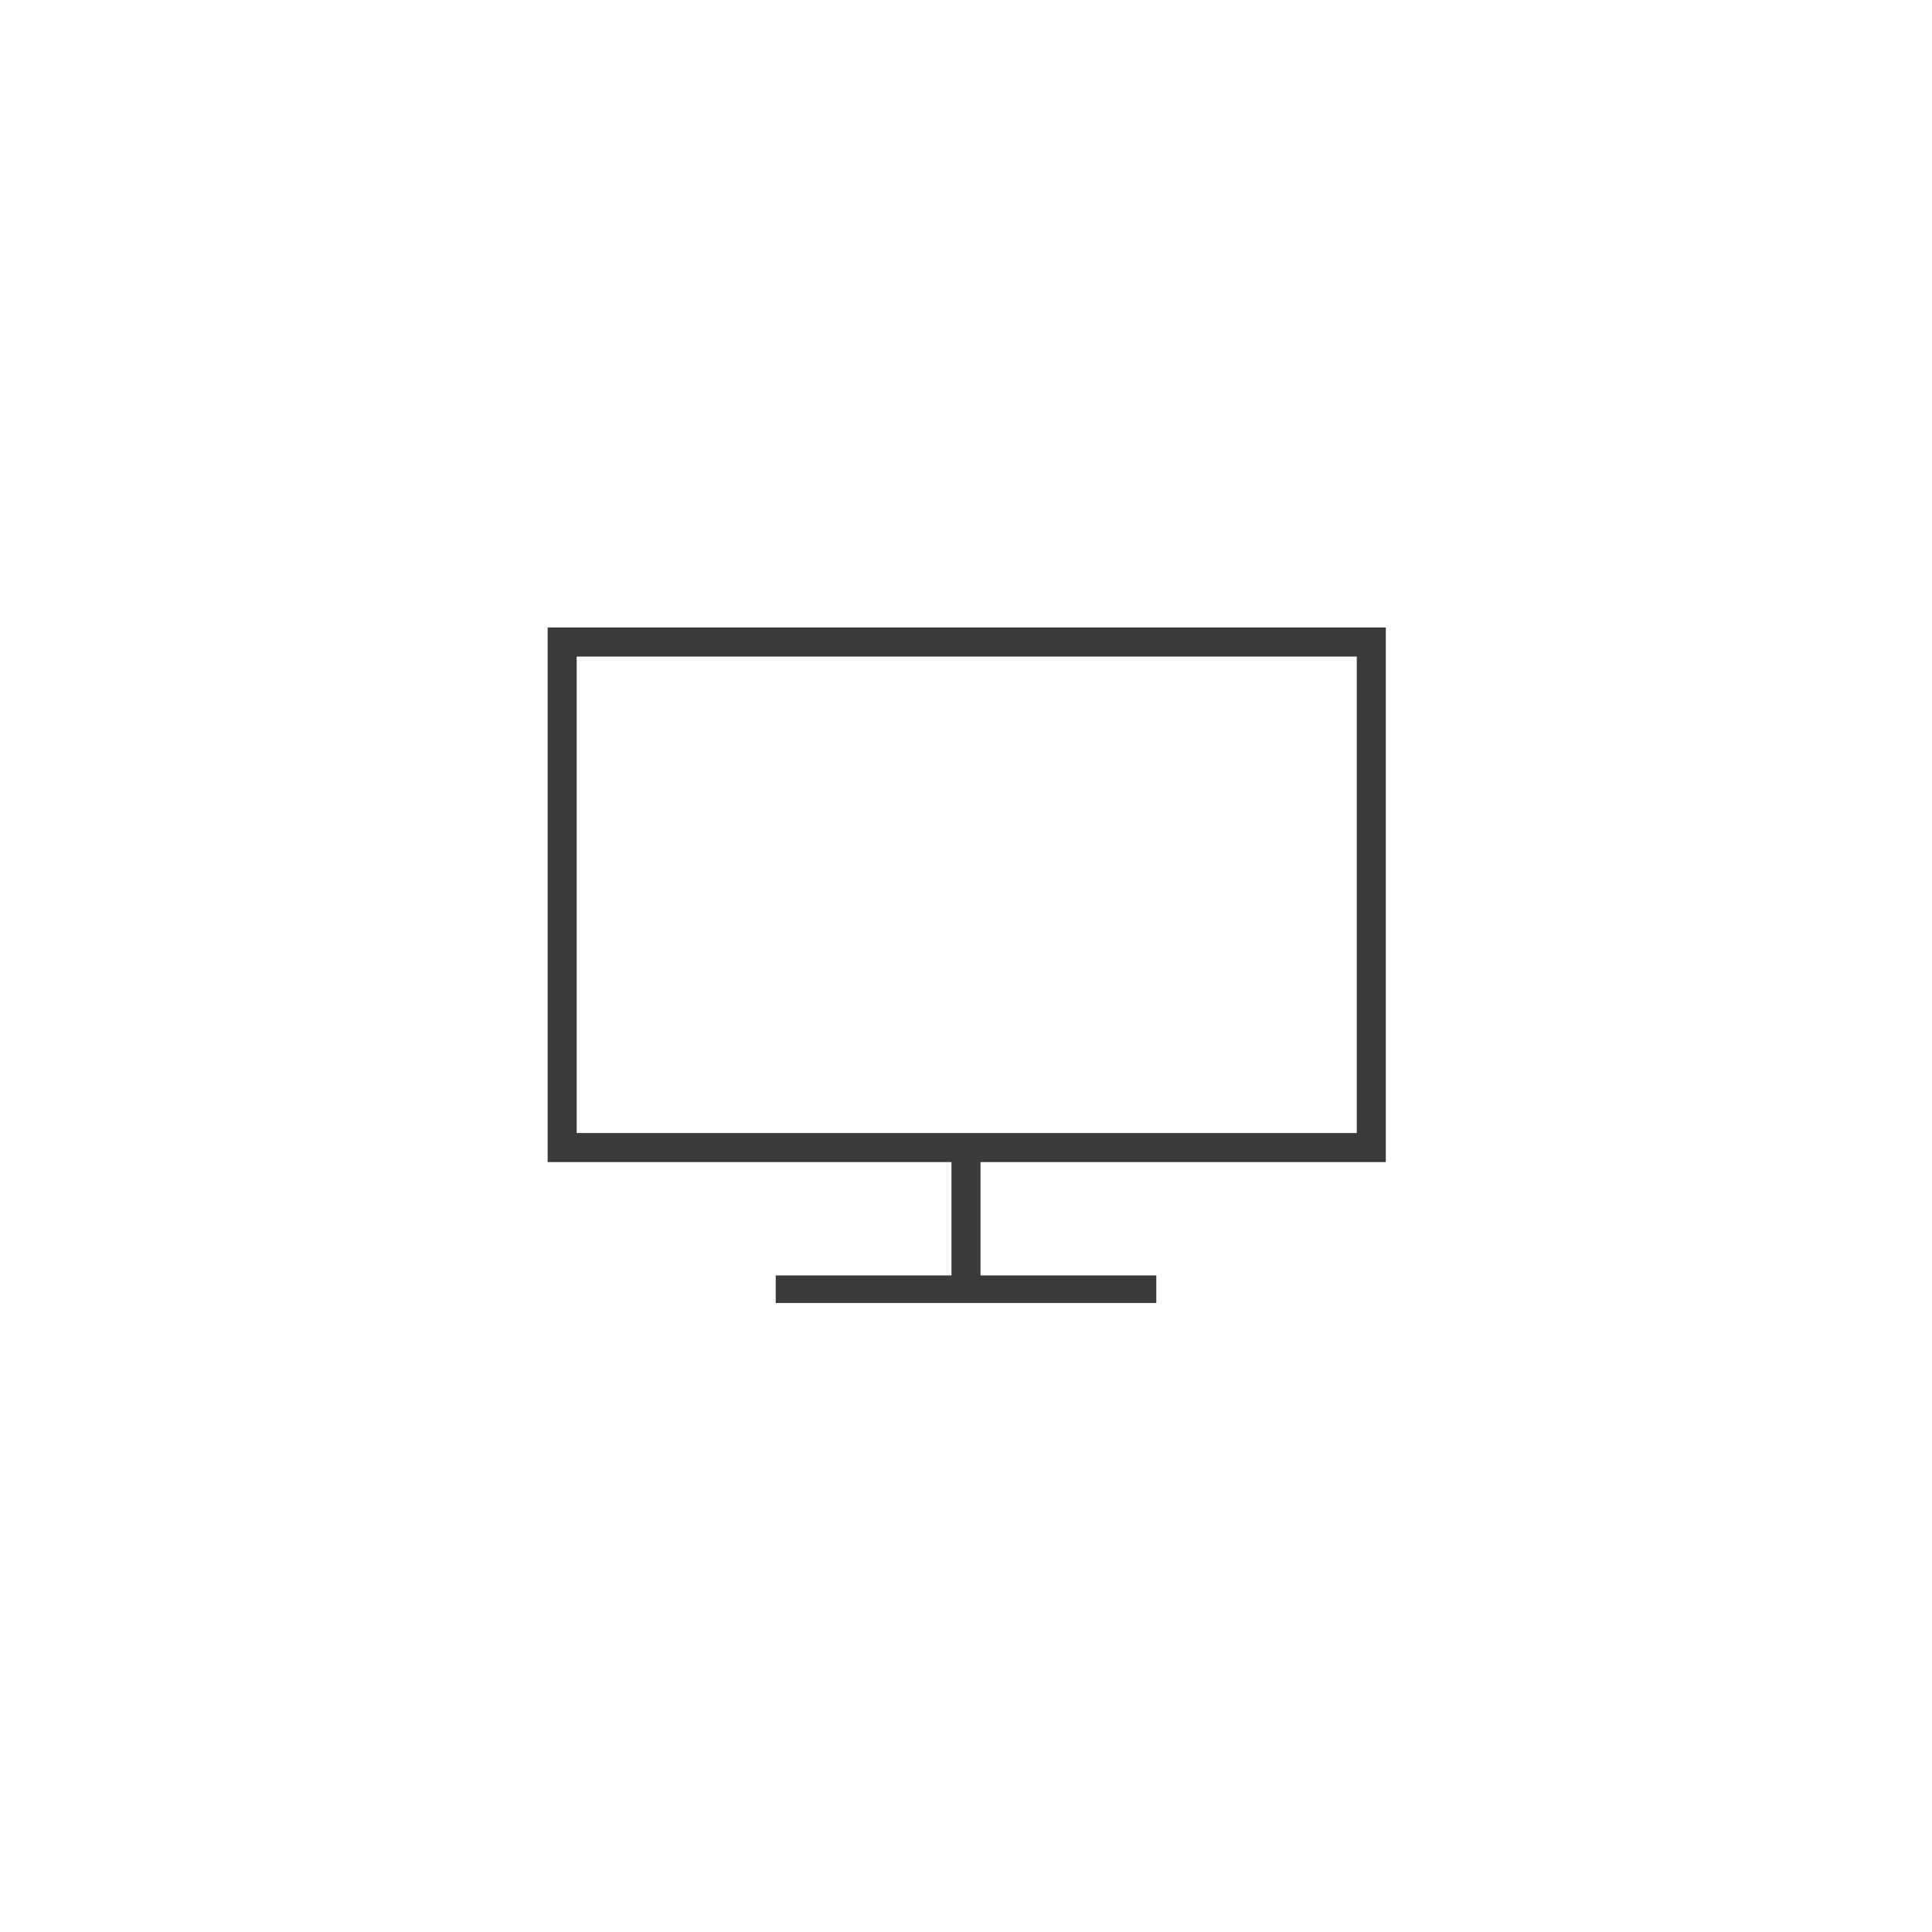 <?xml version="1.0" encoding="utf-8"?>
<!-- Generator: Adobe Illustrator 26.3.1, SVG Export Plug-In . SVG Version: 6.00 Build 0)  -->
<svg version="1.1" id="Layer_1" xmlns="http://www.w3.org/2000/svg" xmlns:xlink="http://www.w3.org/1999/xlink" x="0px" y="0px"
	 viewBox="0 0 133 133" style="enable-background:new 0 0 133 133;" xml:space="preserve">
<style type="text/css">
	.st0{clip-path:url(#SVGID_00000167373411220539128200000007597921183961447302_);}
	.st1{fill:none;stroke:#3A3A3C;stroke-width:2;stroke-miterlimit:10;}
</style>
<g>
	<defs>
		<rect id="SVGID_1_" x="37.7" y="43.2" width="57.7" height="46.5"/>
	</defs>
	<clipPath id="SVGID_00000153696953119537983010000008779246752119880609_">
		<use xlink:href="#SVGID_1_"  style="overflow:visible;"/>
	</clipPath>
	<g style="clip-path:url(#SVGID_00000153696953119537983010000008779246752119880609_);">
		<path class="st1" d="M94.3,44.2H38.7V79h55.7V44.2z"/>
		<path class="st1" d="M66.5,79v9.8"/>
		<path class="st1" d="M53.4,88.8h26.2"/>
	</g>
</g>
</svg>
